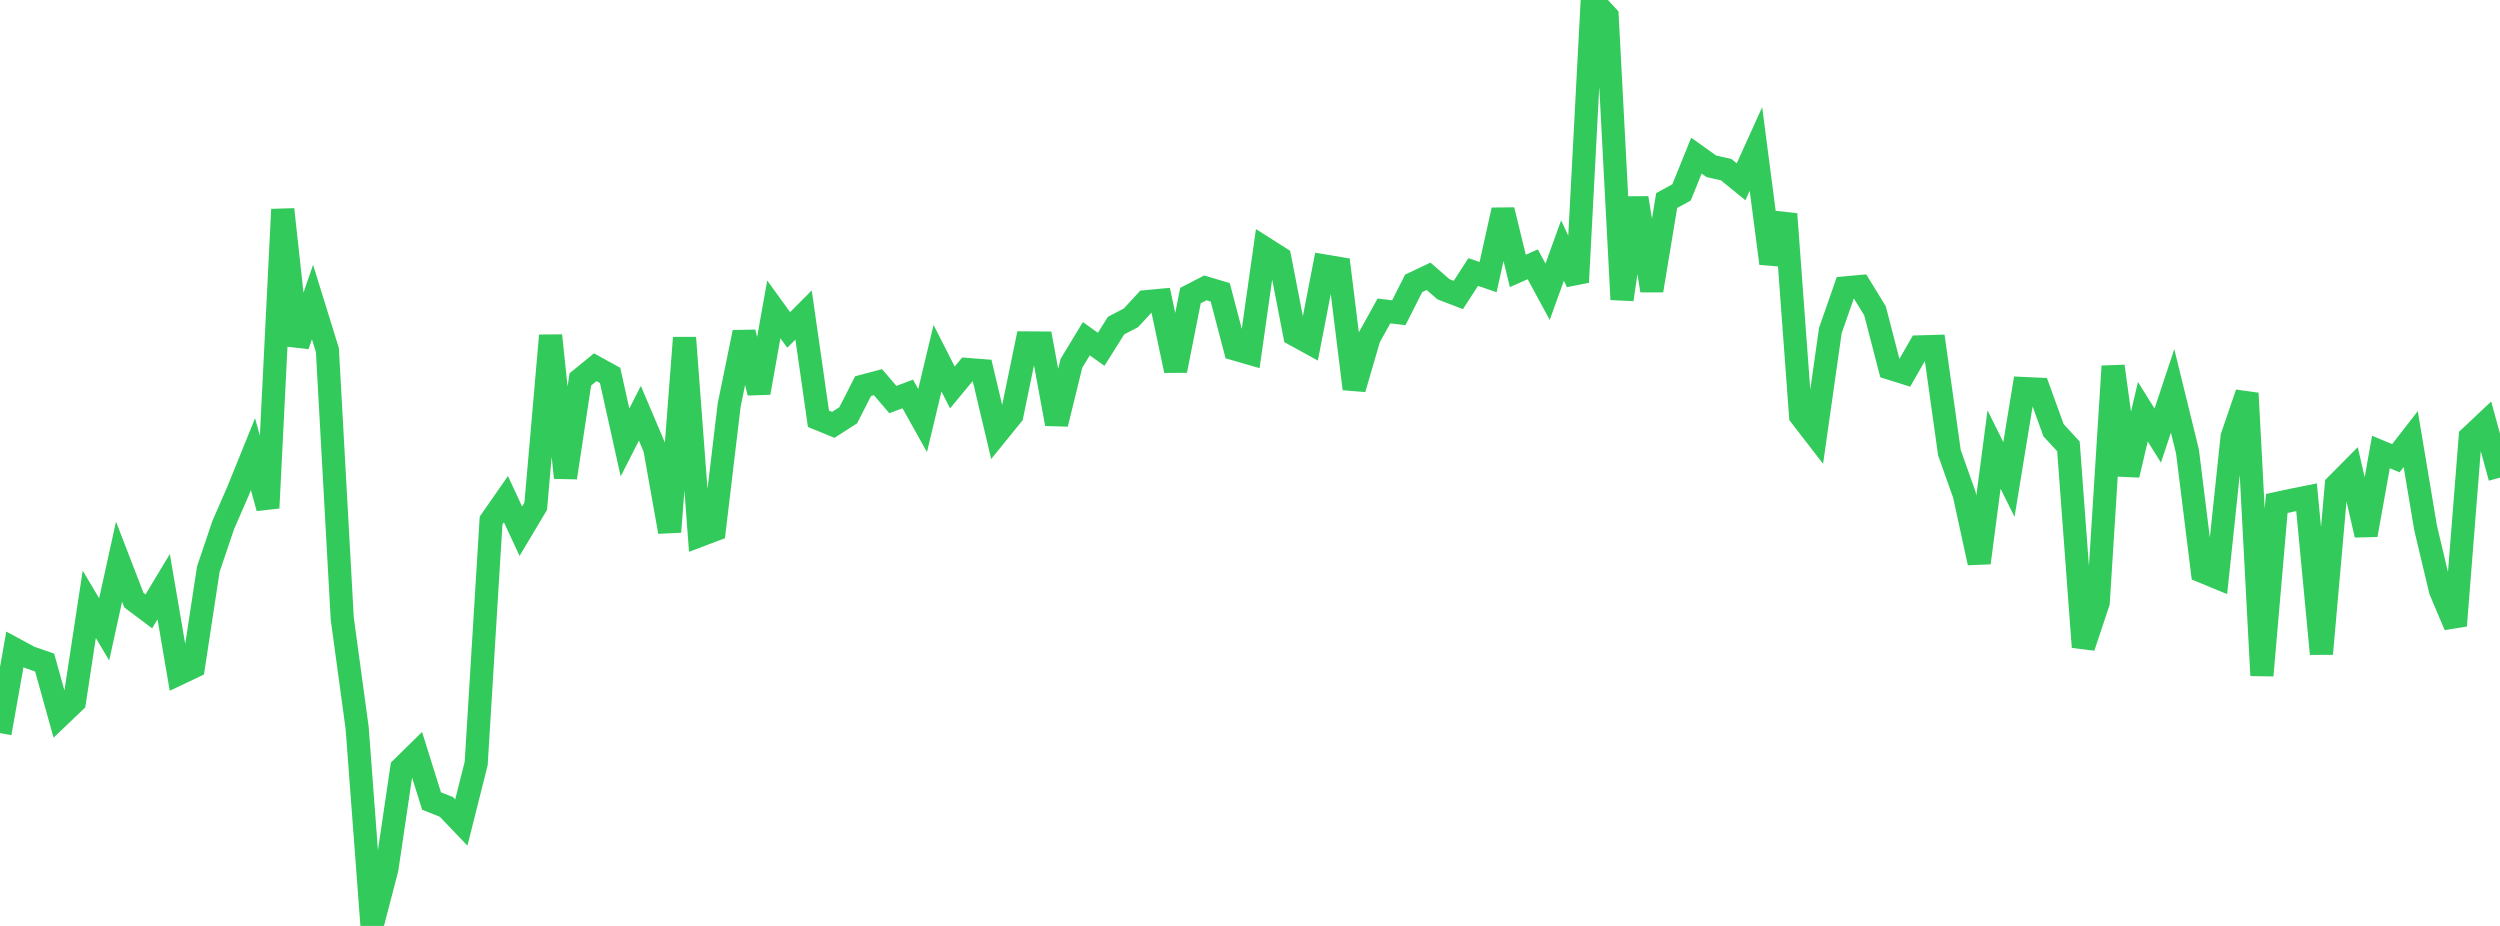 <?xml version="1.0" standalone="no"?>
<!DOCTYPE svg PUBLIC "-//W3C//DTD SVG 1.1//EN" "http://www.w3.org/Graphics/SVG/1.1/DTD/svg11.dtd">

<svg width="135" height="50" viewBox="0 0 135 50" preserveAspectRatio="none" 
  xmlns="http://www.w3.org/2000/svg"
  xmlns:xlink="http://www.w3.org/1999/xlink">


<polyline points="0.0, 39.589 0.804, 35.066 1.607, 35.499 2.411, 35.778 3.214, 38.663 4.018, 37.896 4.821, 32.632 5.625, 33.985 6.429, 30.329 7.232, 32.41 8.036, 33.014 8.839, 31.681 9.643, 36.383 10.446, 36.002 11.25, 30.731 12.054, 28.356 12.857, 26.51 13.661, 24.525 14.464, 27.431 15.268, 11.308 16.071, 18.649 16.875, 16.311 17.679, 18.904 18.482, 33.407 19.286, 39.31 20.089, 50.0 20.893, 46.91 21.696, 41.477 22.5, 40.687 23.304, 43.256 24.107, 43.575 24.911, 44.416 25.714, 41.227 26.518, 28.108 27.321, 26.955 28.125, 28.685 28.929, 27.338 29.732, 18.119 30.536, 25.794 31.339, 20.489 32.143, 19.83 32.946, 20.272 33.75, 23.891 34.554, 22.316 35.357, 24.209 36.161, 28.719 36.964, 18.238 37.768, 28.918 38.571, 28.614 39.375, 21.874 40.179, 17.945 40.982, 21.21 41.786, 16.706 42.589, 17.816 43.393, 17.009 44.196, 22.614 45.0, 22.942 45.804, 22.425 46.607, 20.851 47.411, 20.637 48.214, 21.575 49.018, 21.274 49.821, 22.71 50.625, 19.343 51.429, 20.922 52.232, 19.953 53.036, 20.014 53.839, 23.407 54.643, 22.415 55.446, 18.518 56.25, 18.523 57.054, 22.892 57.857, 19.618 58.661, 18.291 59.464, 18.862 60.268, 17.581 61.071, 17.163 61.875, 16.292 62.679, 16.217 63.482, 20.011 64.286, 15.961 65.089, 15.547 65.893, 15.786 66.696, 18.847 67.5, 19.08 68.304, 13.417 69.107, 13.926 69.911, 18.069 70.714, 18.51 71.518, 14.363 72.321, 14.497 73.125, 20.997 73.929, 18.241 74.732, 16.792 75.536, 16.887 76.339, 15.301 77.143, 14.92 77.946, 15.62 78.75, 15.929 79.554, 14.689 80.357, 14.963 81.161, 11.343 81.964, 14.63 82.768, 14.272 83.571, 15.754 84.375, 13.53 85.179, 15.24 85.982, 0.0 86.786, 0.876 87.589, 16.173 88.393, 10.69 89.196, 15.689 90.0, 10.831 90.804, 10.389 91.607, 8.405 92.411, 8.979 93.214, 9.162 94.018, 9.817 94.821, 8.045 95.625, 14.225 96.429, 11.558 97.232, 22.452 98.036, 23.492 98.839, 17.85 99.643, 15.547 100.446, 15.473 101.25, 16.782 102.054, 19.883 102.857, 20.134 103.661, 18.732 104.464, 18.709 105.268, 24.442 106.071, 26.704 106.875, 30.393 107.679, 24.274 108.482, 25.892 109.286, 20.98 110.089, 21.017 110.893, 23.235 111.696, 24.105 112.5, 34.941 113.304, 32.532 114.107, 19.777 114.911, 25.651 115.714, 22.232 116.518, 23.522 117.321, 21.107 118.125, 24.386 118.929, 30.856 119.732, 31.187 120.536, 23.576 121.339, 21.238 122.143, 36.475 122.946, 27.187 123.75, 27.014 124.554, 26.852 125.357, 35.307 126.161, 26.199 126.964, 25.391 127.768, 28.888 128.571, 24.407 129.375, 24.744 130.179, 23.71 130.982, 28.508 131.786, 31.887 132.589, 33.784 133.393, 23.604 134.196, 22.848 135.0, 25.793" fill="none" stroke="#32ca5b" stroke-width="1.25"/>

</svg>